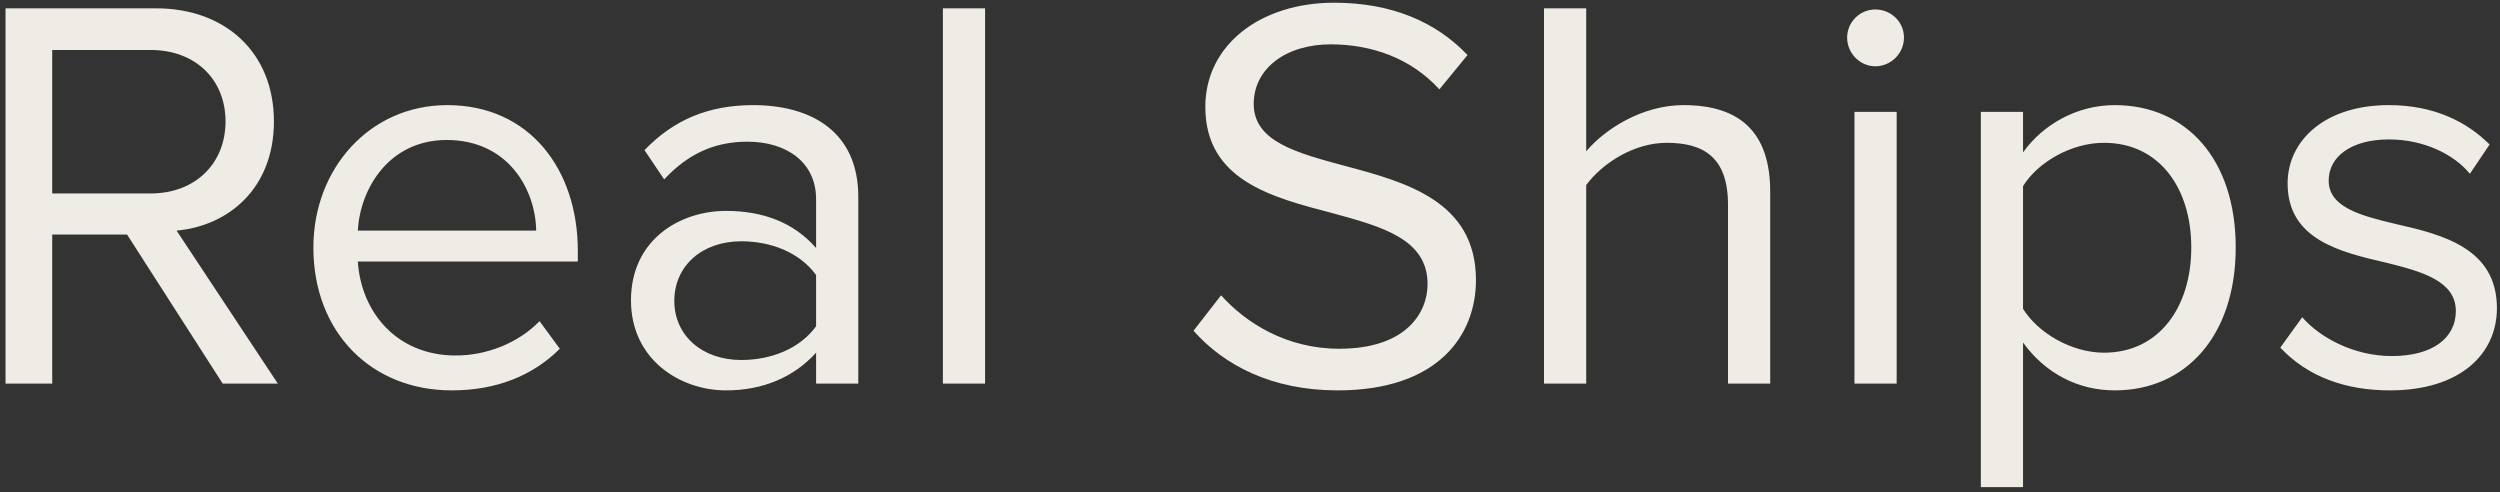 <?xml version="1.0" encoding="UTF-8"?> <svg xmlns="http://www.w3.org/2000/svg" width="391" height="77" viewBox="0 0 391 77" fill="none"><rect x="0" y="0" width="391" height="77" fill="#333333" stroke="none"/> <path d="M34.832 60H43.456L27.616 36.064C35.624 35.36 42.84 29.552 42.84 18.992C42.84 8.168 35.184 1.304 24.448 1.304H0.864V60H8.168V36.68H19.872L34.832 60ZM35.272 18.992C35.272 25.592 30.52 30.256 23.568 30.256H8.168V7.816H23.568C30.52 7.816 35.272 12.392 35.272 18.992ZM49.011 38.704C49.011 51.992 58.075 61.056 70.659 61.056C77.611 61.056 83.331 58.768 87.555 54.544L84.387 50.232C81.043 53.664 76.115 55.6 71.275 55.6C62.123 55.6 56.491 48.912 55.963 40.904H90.371V39.232C90.371 26.472 82.803 16.44 69.955 16.44C57.811 16.44 49.011 26.384 49.011 38.704ZM69.867 21.896C79.547 21.896 83.771 29.728 83.859 36.064H55.963C56.315 29.552 60.803 21.896 69.867 21.896ZM127.637 60H134.237V30.784C134.237 20.488 126.757 16.44 117.781 16.44C110.829 16.44 105.373 18.728 100.797 23.48L103.877 28.056C107.661 24.008 111.797 22.16 116.901 22.16C123.061 22.16 127.637 25.416 127.637 31.136V38.792C124.205 34.832 119.365 32.984 113.557 32.984C106.341 32.984 98.685 37.472 98.685 46.976C98.685 56.216 106.341 61.056 113.557 61.056C119.277 61.056 124.117 59.032 127.637 55.16V60ZM127.637 51.024C125.085 54.544 120.597 56.304 115.933 56.304C109.773 56.304 105.461 52.432 105.461 47.064C105.461 41.608 109.773 37.736 115.933 37.736C120.597 37.736 125.085 39.496 127.637 43.016V51.024ZM147.467 60H154.067V1.304H147.467V60ZM186.664 51.728C191.504 57.184 198.984 61.056 209.192 61.056C225.032 61.056 230.84 52.344 230.84 43.808C230.84 31.488 219.928 28.496 210.336 25.944C202.856 23.92 196.08 22.16 196.08 16.264C196.08 10.72 201.096 6.936 208.136 6.936C214.56 6.936 220.72 9.136 225.12 13.976L229.52 8.608C224.592 3.416 217.64 0.424 208.664 0.424C197.136 0.424 188.512 7.024 188.512 16.704C188.512 28.232 198.984 30.872 208.4 33.336C216.144 35.448 223.272 37.384 223.272 44.424C223.272 48.912 219.928 54.544 209.456 54.544C201.184 54.544 194.848 50.496 190.976 46.184L186.664 51.728ZM270.259 60H276.859V29.992C276.859 20.752 272.195 16.44 263.307 16.44C256.883 16.44 251.075 20.136 248.083 23.656V1.304H241.483V60H248.083V28.936C250.635 25.504 255.563 22.336 260.667 22.336C266.387 22.336 270.259 24.536 270.259 32.016V60ZM293.294 10.368C295.758 10.368 297.782 8.344 297.782 5.88C297.782 3.416 295.758 1.48 293.294 1.48C290.918 1.48 288.894 3.416 288.894 5.88C288.894 8.344 290.918 10.368 293.294 10.368ZM290.038 60H296.638V17.496H290.038V60ZM316.403 76.192V53.576C319.835 58.328 324.939 61.056 330.747 61.056C341.923 61.056 349.667 52.432 349.667 38.704C349.667 24.888 341.923 16.44 330.747 16.44C324.763 16.44 319.483 19.52 316.403 23.832V17.496H309.803V76.192H316.403ZM342.715 38.704C342.715 48.12 337.611 55.16 329.075 55.16C323.883 55.16 318.691 51.992 316.403 48.296V29.112C318.691 25.416 323.883 22.336 329.075 22.336C337.611 22.336 342.715 29.288 342.715 38.704ZM356.638 54.368C360.95 58.944 366.846 61.056 373.798 61.056C384.798 61.056 390.518 55.336 390.518 48.208C390.518 38.792 381.982 36.68 374.59 35.008C369.046 33.688 364.206 32.368 364.206 28.232C364.206 24.448 367.814 21.808 373.622 21.808C379.078 21.808 383.742 24.096 386.294 27.176L389.374 22.6C385.942 19.168 380.838 16.44 373.622 16.44C363.502 16.44 357.782 22.072 357.782 28.672C357.782 37.472 365.966 39.408 373.182 41.08C378.902 42.488 384.094 43.984 384.094 48.648C384.094 52.784 380.574 55.688 374.062 55.688C368.254 55.688 362.886 52.872 360.07 49.616L356.638 54.368Z" fill="#EFECE5"></path> </svg> 